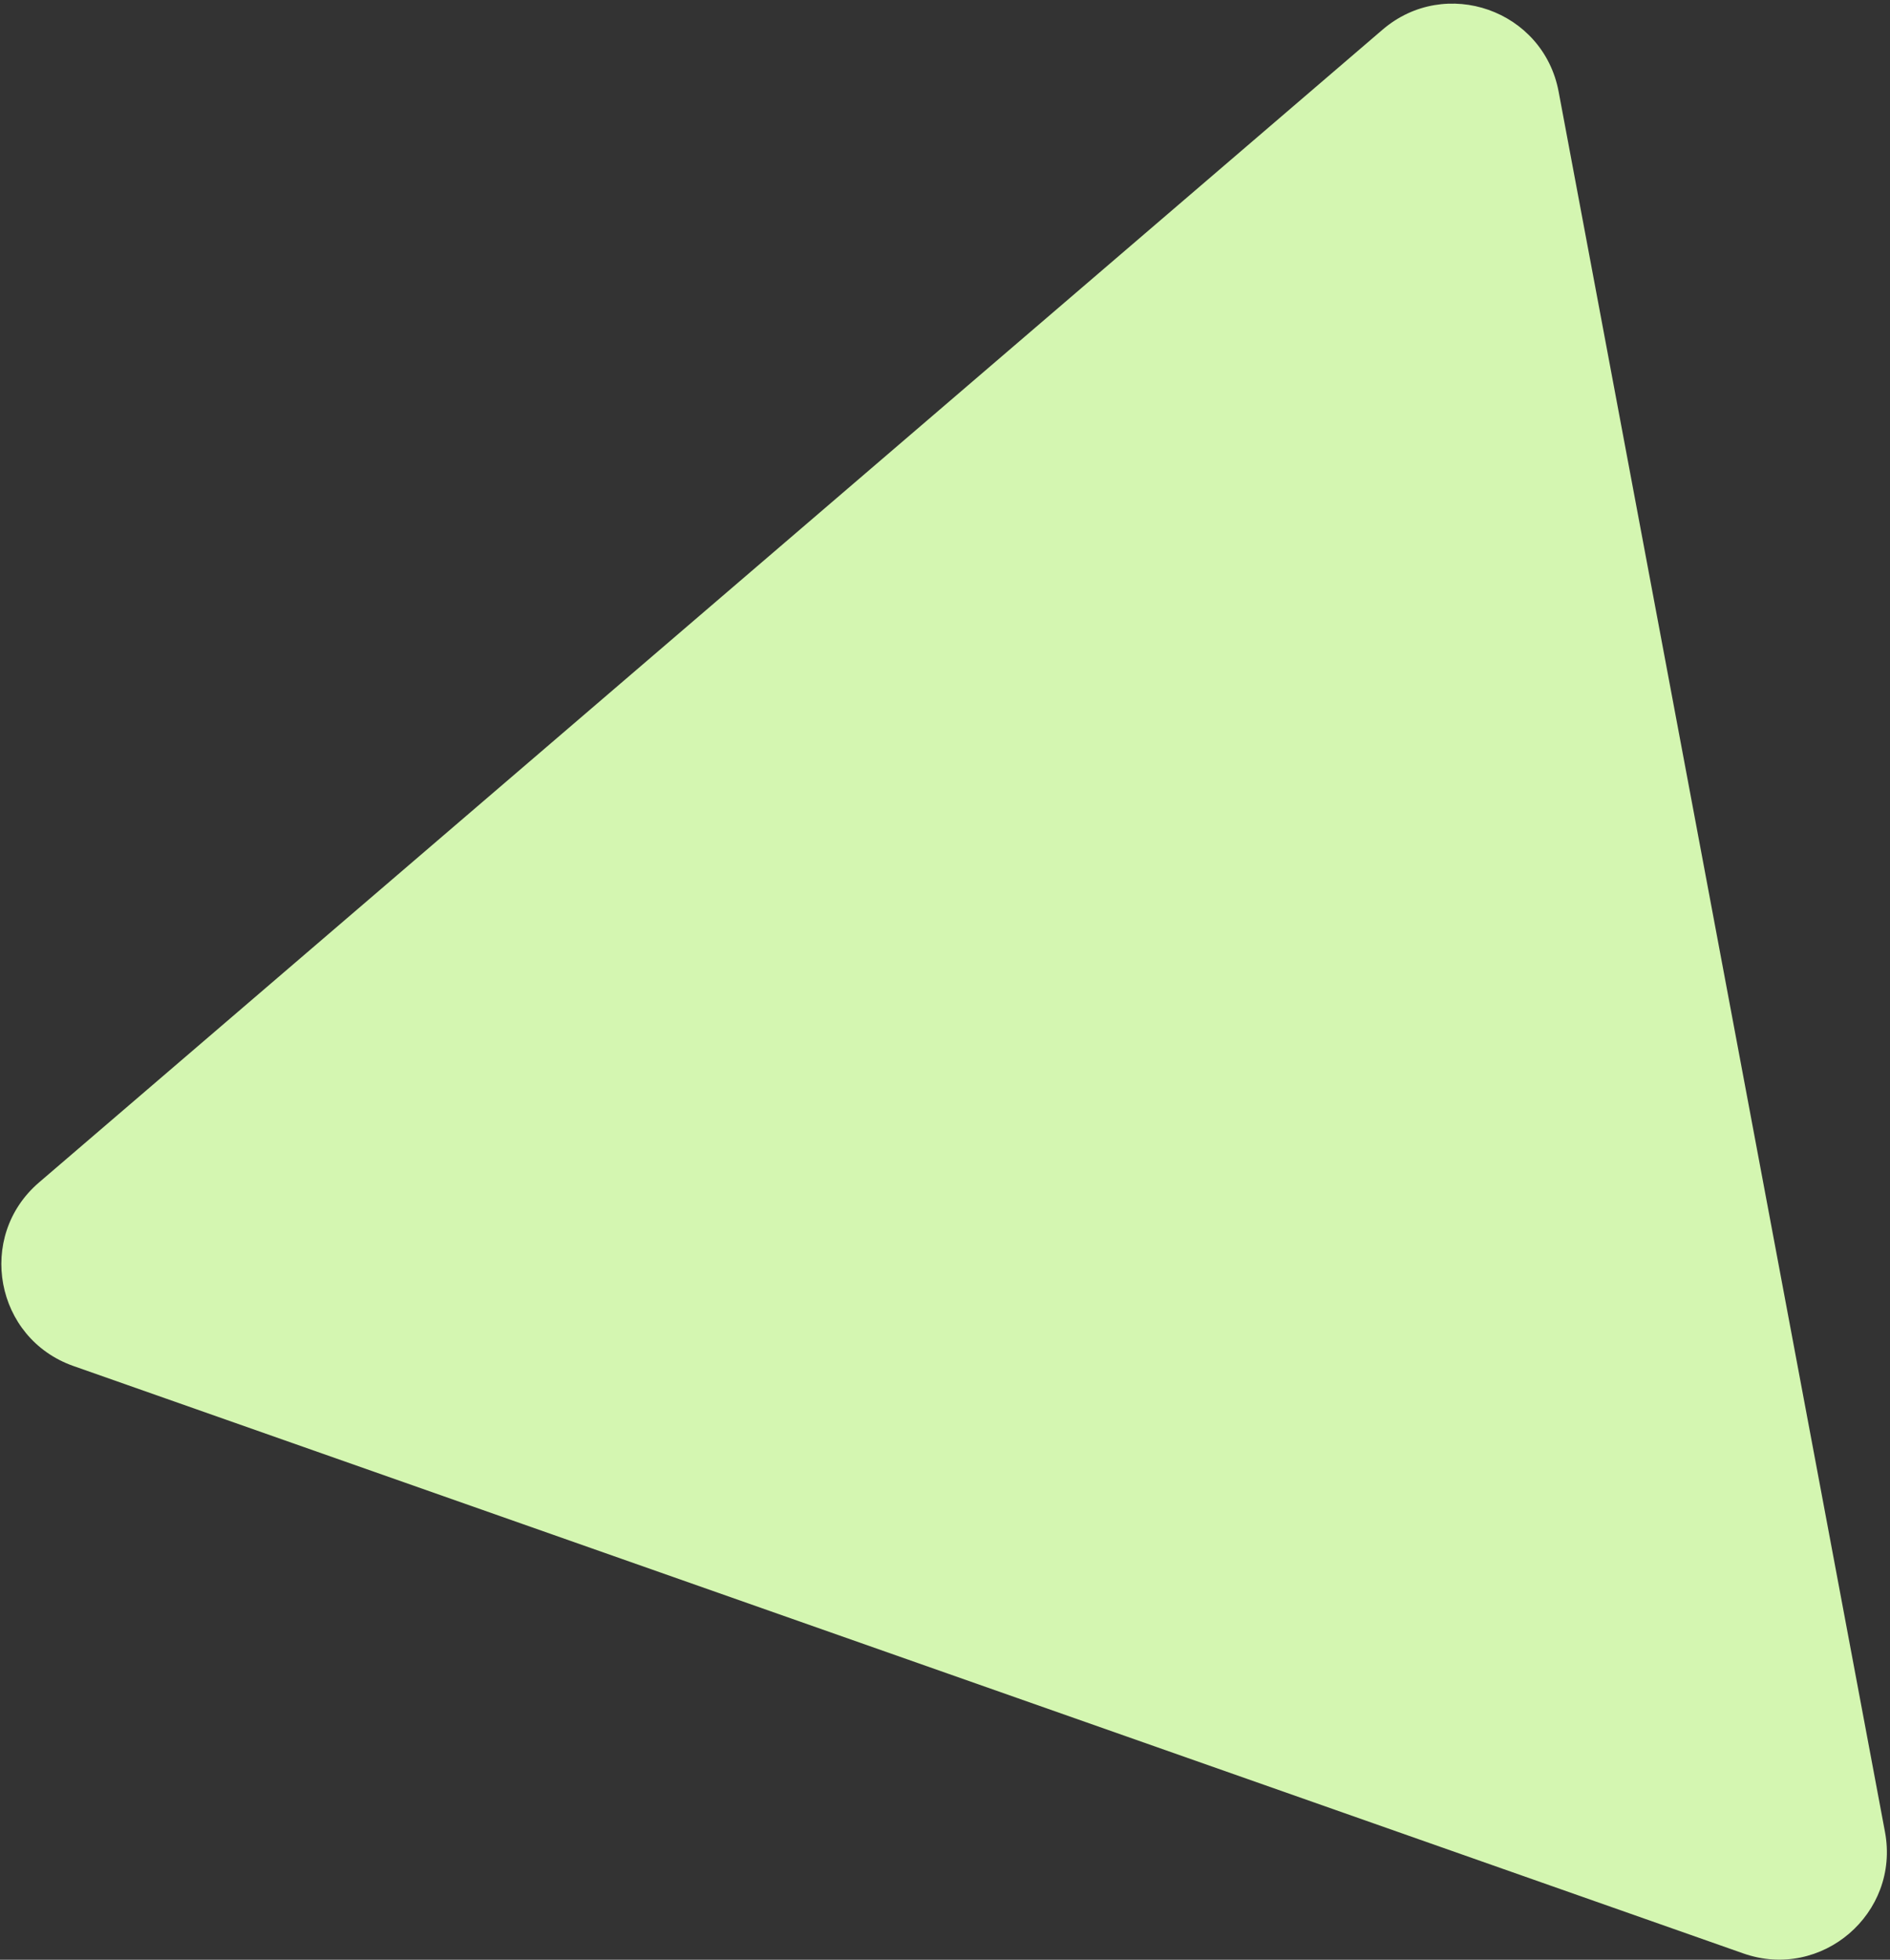 <svg width="491" height="509" viewBox="0 0 491 509" fill="none" xmlns="http://www.w3.org/2000/svg">
    <rect x="0" y="0" width="491" height="509" fill="#333333" stroke="none"/>
    <path d="M359.162 7.714C375.522 -6.32 400.939 2.619 404.913 23.804L489.693 475.781C493.666 496.966 473.217 514.508 452.883 507.357L19.07 354.79C-1.264 347.639 -6.231 321.158 10.129 307.124L359.162 7.714Z" fill="#D4F6B1"/>
</svg>
